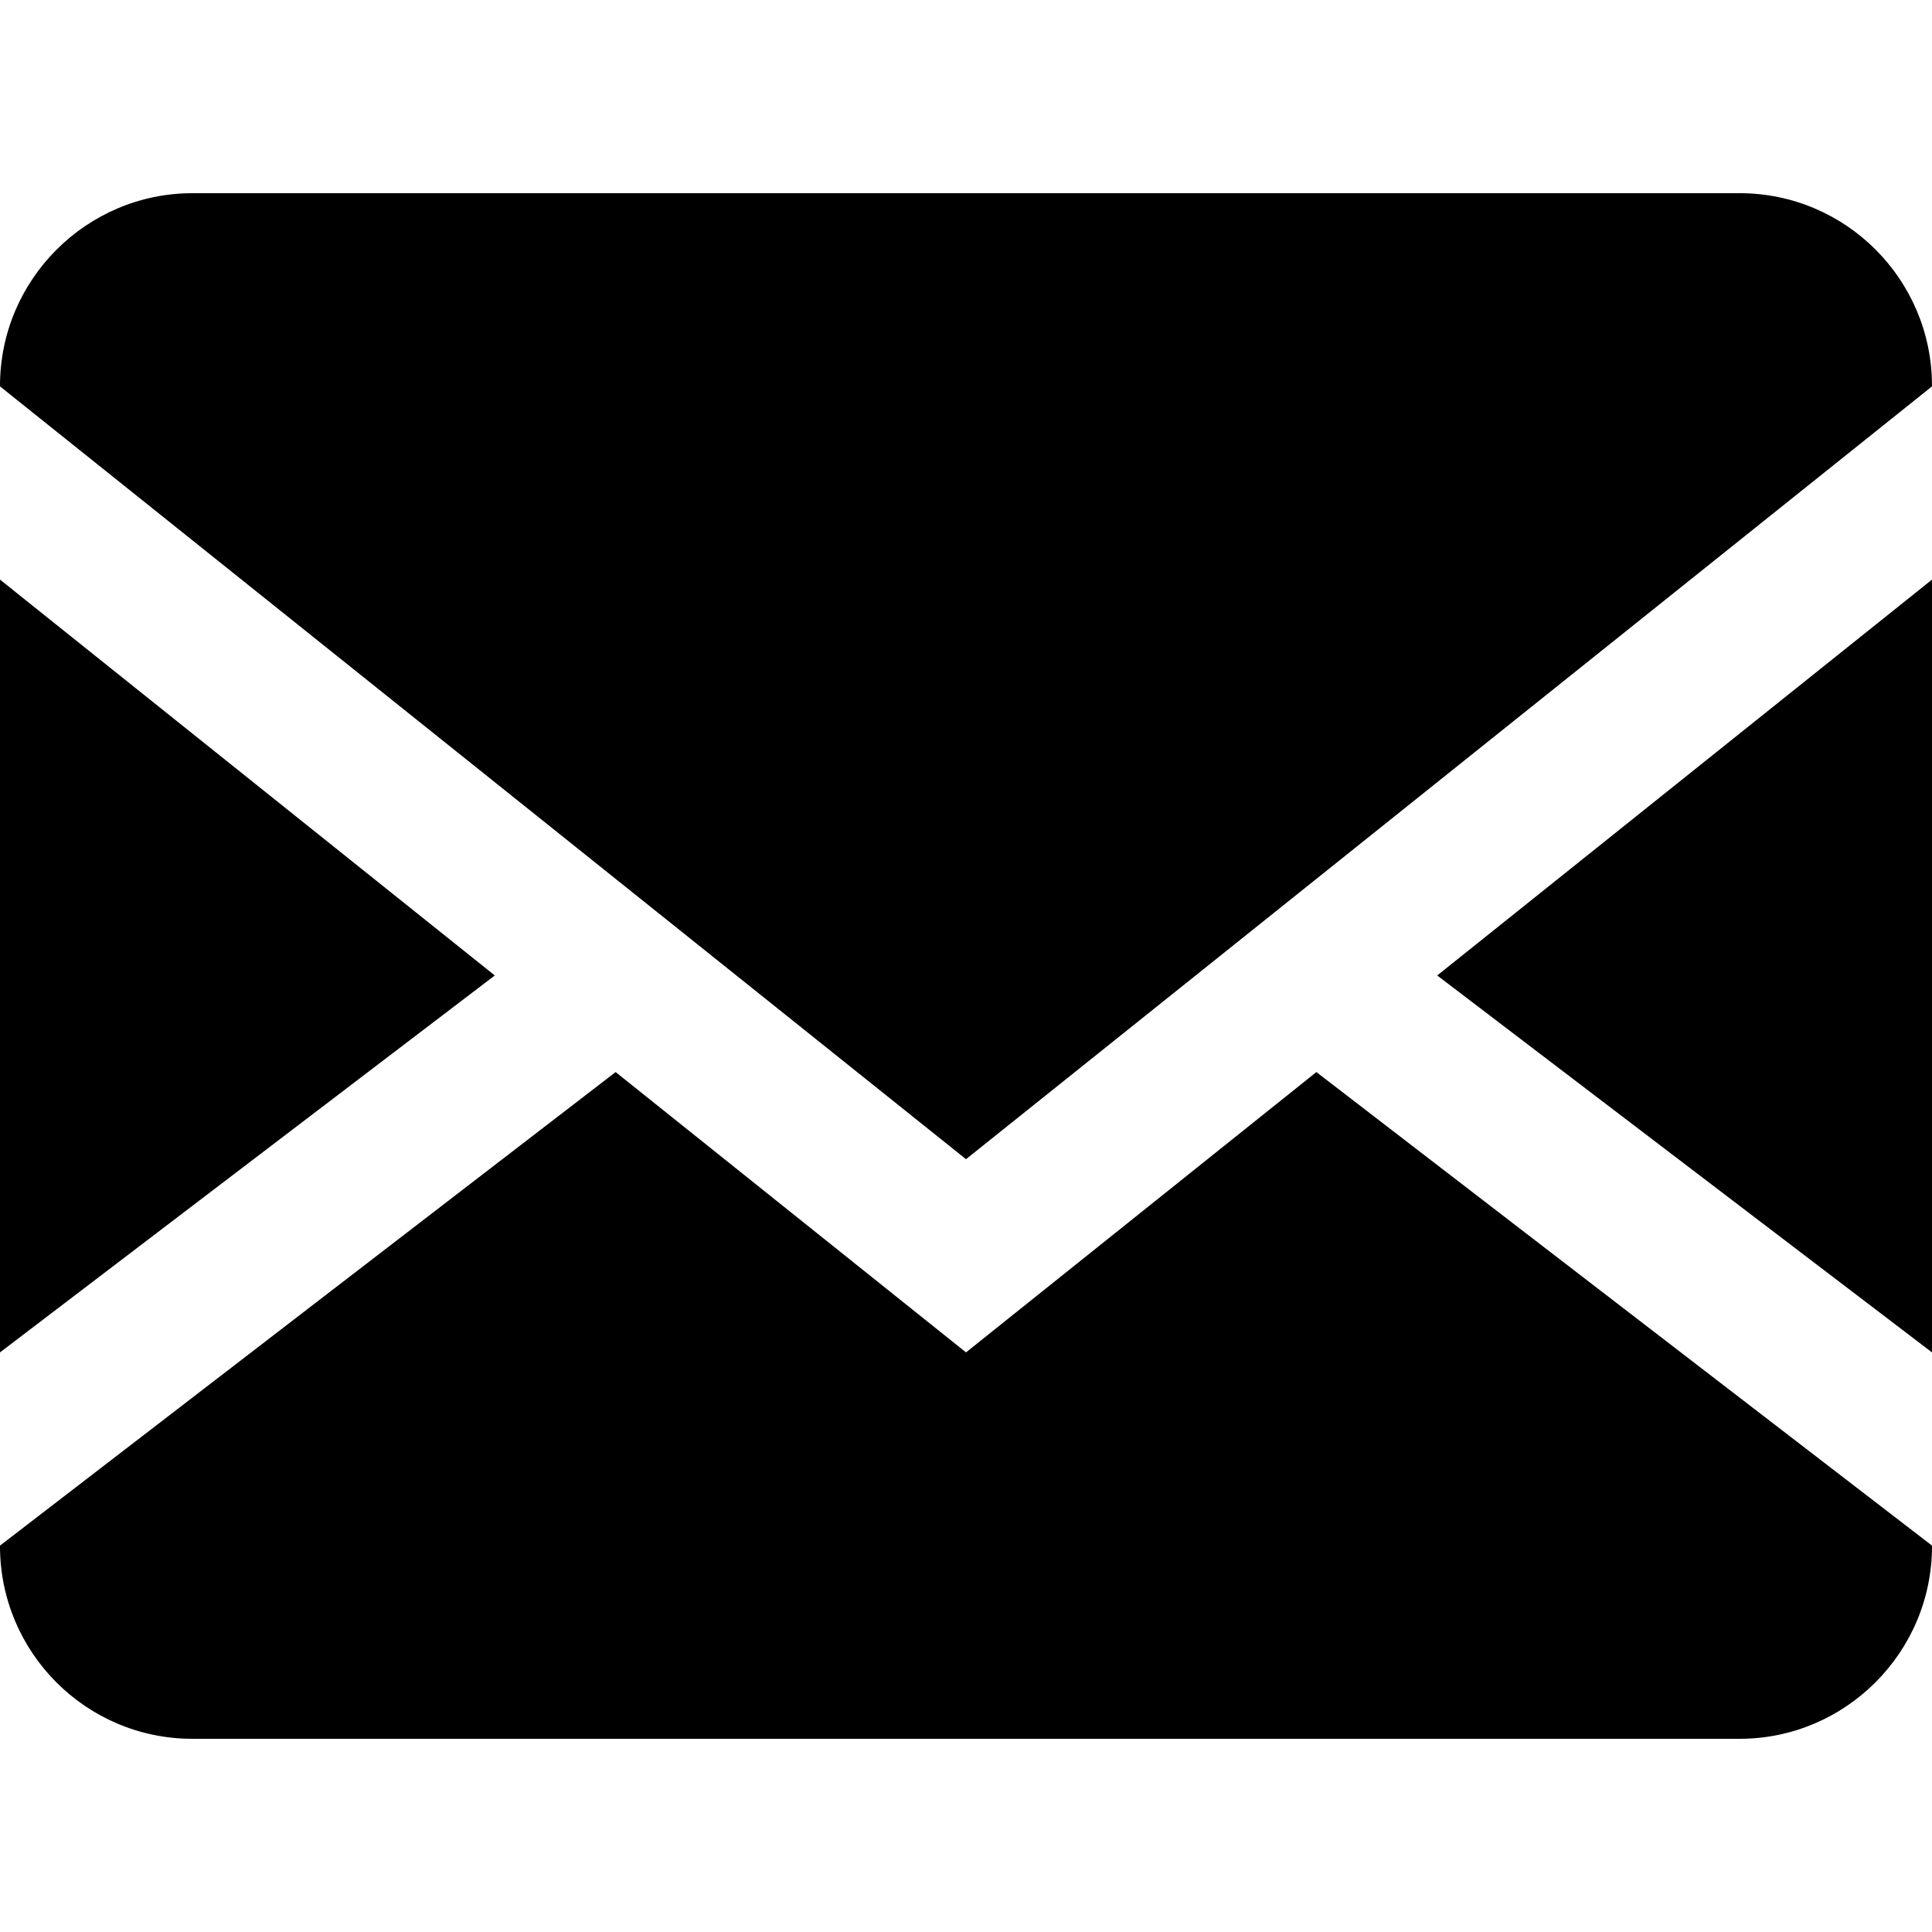 <?xml version="1.0" encoding="UTF-8" standalone="no"?>
<svg width="20px" height="20px" viewBox="0 0 20 20" version="1.1" xmlns="http://www.w3.org/2000/svg" xmlns:xlink="http://www.w3.org/1999/xlink">
    <!-- Generator: Sketch 3.7.2 (28276) - http://www.bohemiancoding.com/sketch -->
    <title>envelope</title>
    <desc>Created with Sketch.</desc>
    <defs></defs>
    <g id="Page-1" stroke="none" stroke-width="1" fill="none" fill-rule="evenodd">
        <g id="envelope" fill="#000000">
            <path d="M14.878,10.098 L20,14 L20,16 L13.627,11.098 L10,14 L6.373,11.098 L0,16 L0,14 L5.122,10.098 L0,6 L0,4 L10,12 L20,4 L20,6 L14.878,10.098 Z M18.009,2 C19.109,2 20,2.895 20,3.994 L20,16.006 C20,17.107 19.102,18 18.009,18 L1.991,18 C0.891,18 0,17.105 0,16.006 L0,3.994 C0,2.893 0.898,2 1.991,2 L18.009,2 Z" id="Combined-Shape"></path>
        </g>
    </g>
</svg>